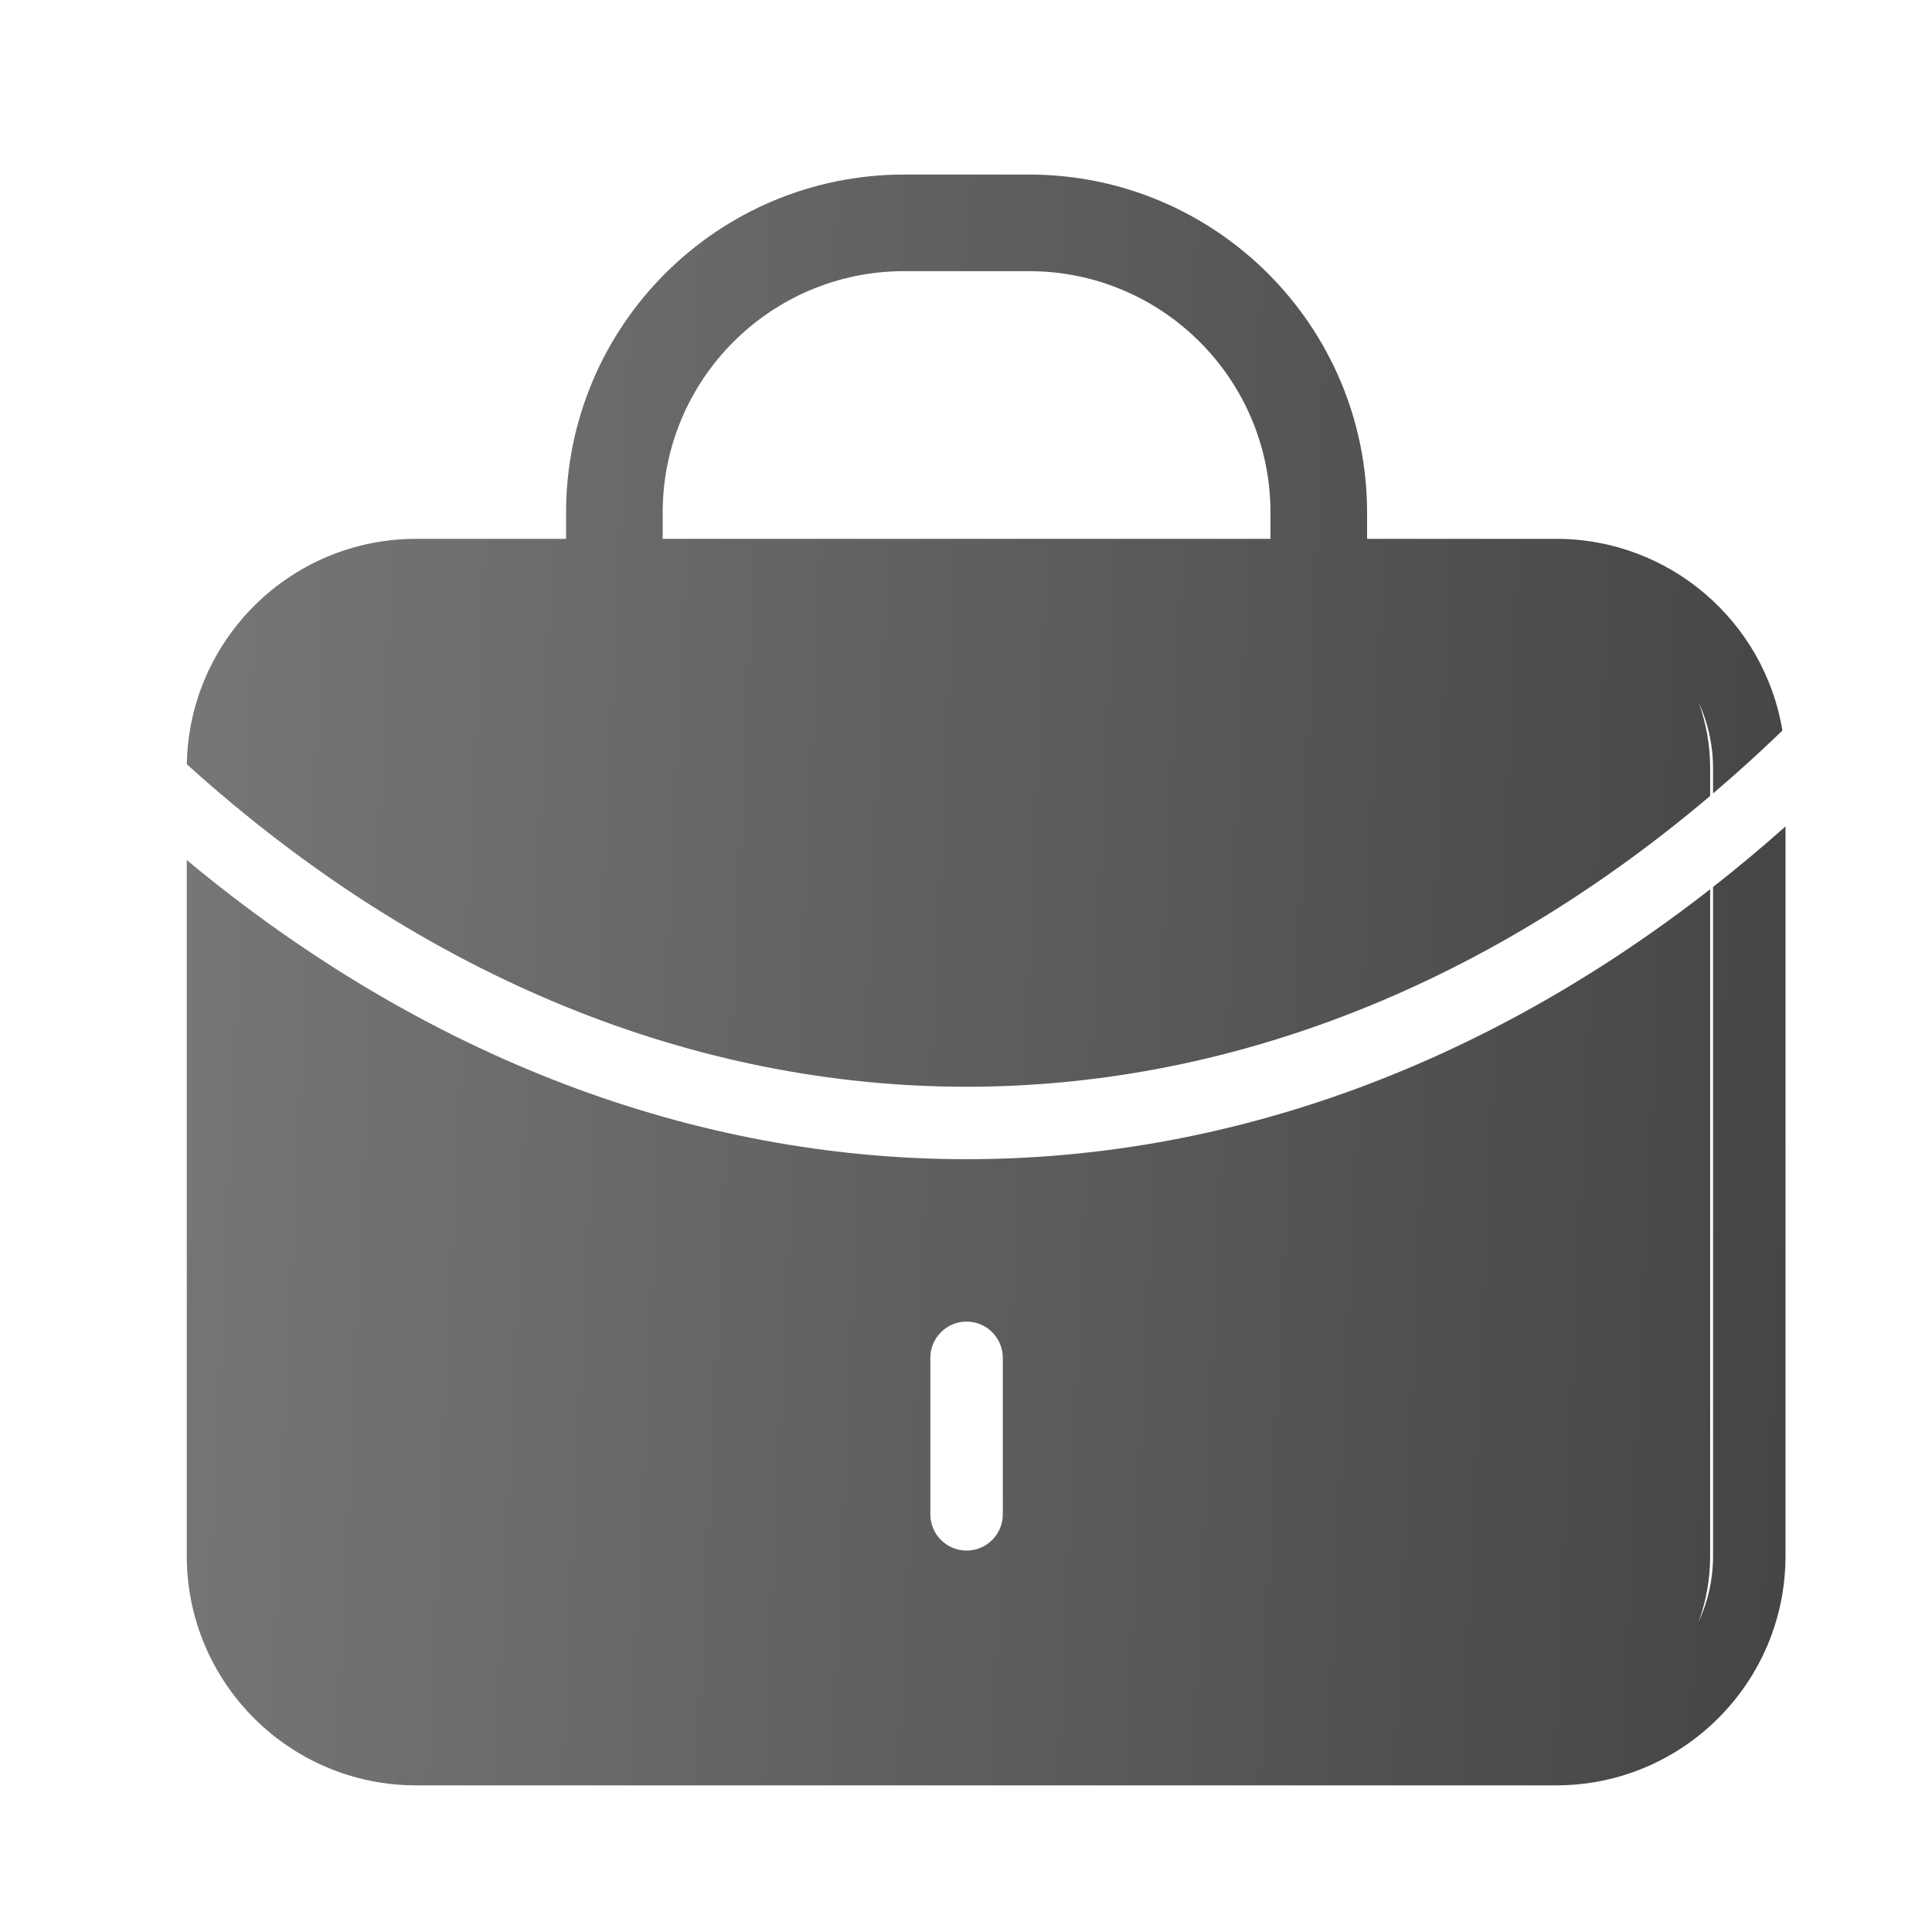 <svg width="40" height="40" viewBox="0 0 40 40" fill="none" xmlns="http://www.w3.org/2000/svg">
<path fill-rule="evenodd" clip-rule="evenodd" d="M13.72 10.614C13.72 7.853 15.958 5.614 18.72 5.614H21.304C24.066 5.614 26.304 7.853 26.304 10.614V11.156H13.72V10.614ZM11.72 11.156V10.614C11.72 6.748 14.854 3.614 18.72 3.614H21.304C25.17 3.614 28.304 6.748 28.304 10.614V11.156H32.217C34.575 11.156 36.531 12.874 36.903 15.125C36.431 15.581 35.952 16.015 35.467 16.427V15.906C35.467 15.421 35.361 14.96 35.17 14.546C35.323 14.971 35.407 15.429 35.407 15.906V16.479C30.646 20.511 25.312 22.5 20.012 22.5C14.433 22.5 8.815 20.295 3.868 15.823C3.913 13.238 6.022 11.156 8.617 11.156H11.72ZM3.867 17.807V32.214C3.867 34.837 5.994 36.964 8.617 36.964H32.217C34.841 36.964 36.967 34.837 36.967 32.214V17.11C36.474 17.549 35.974 17.967 35.467 18.364V32.214C35.467 32.7 35.361 33.161 35.17 33.574C35.323 33.15 35.407 32.692 35.407 32.214V18.411C30.65 22.123 25.346 24 20.012 24C14.396 24 8.813 21.919 3.867 17.807ZM20.012 27.362C20.426 27.362 20.762 27.698 20.762 28.112V31.353C20.762 31.767 20.426 32.103 20.012 32.103C19.598 32.103 19.262 31.767 19.262 31.353V28.112C19.262 27.698 19.598 27.362 20.012 27.362Z" fill="url(#paint0_linear_238_13640)"/>
<defs>
<linearGradient id="paint0_linear_238_13640" x1="3.867" y1="20.127" x2="38.767" y2="21.747" gradientUnits="userSpaceOnUse">
<stop stop-color="#767676"/>
<stop offset="1" stop-color="#434343"/>
</linearGradient>
</defs>
</svg>
